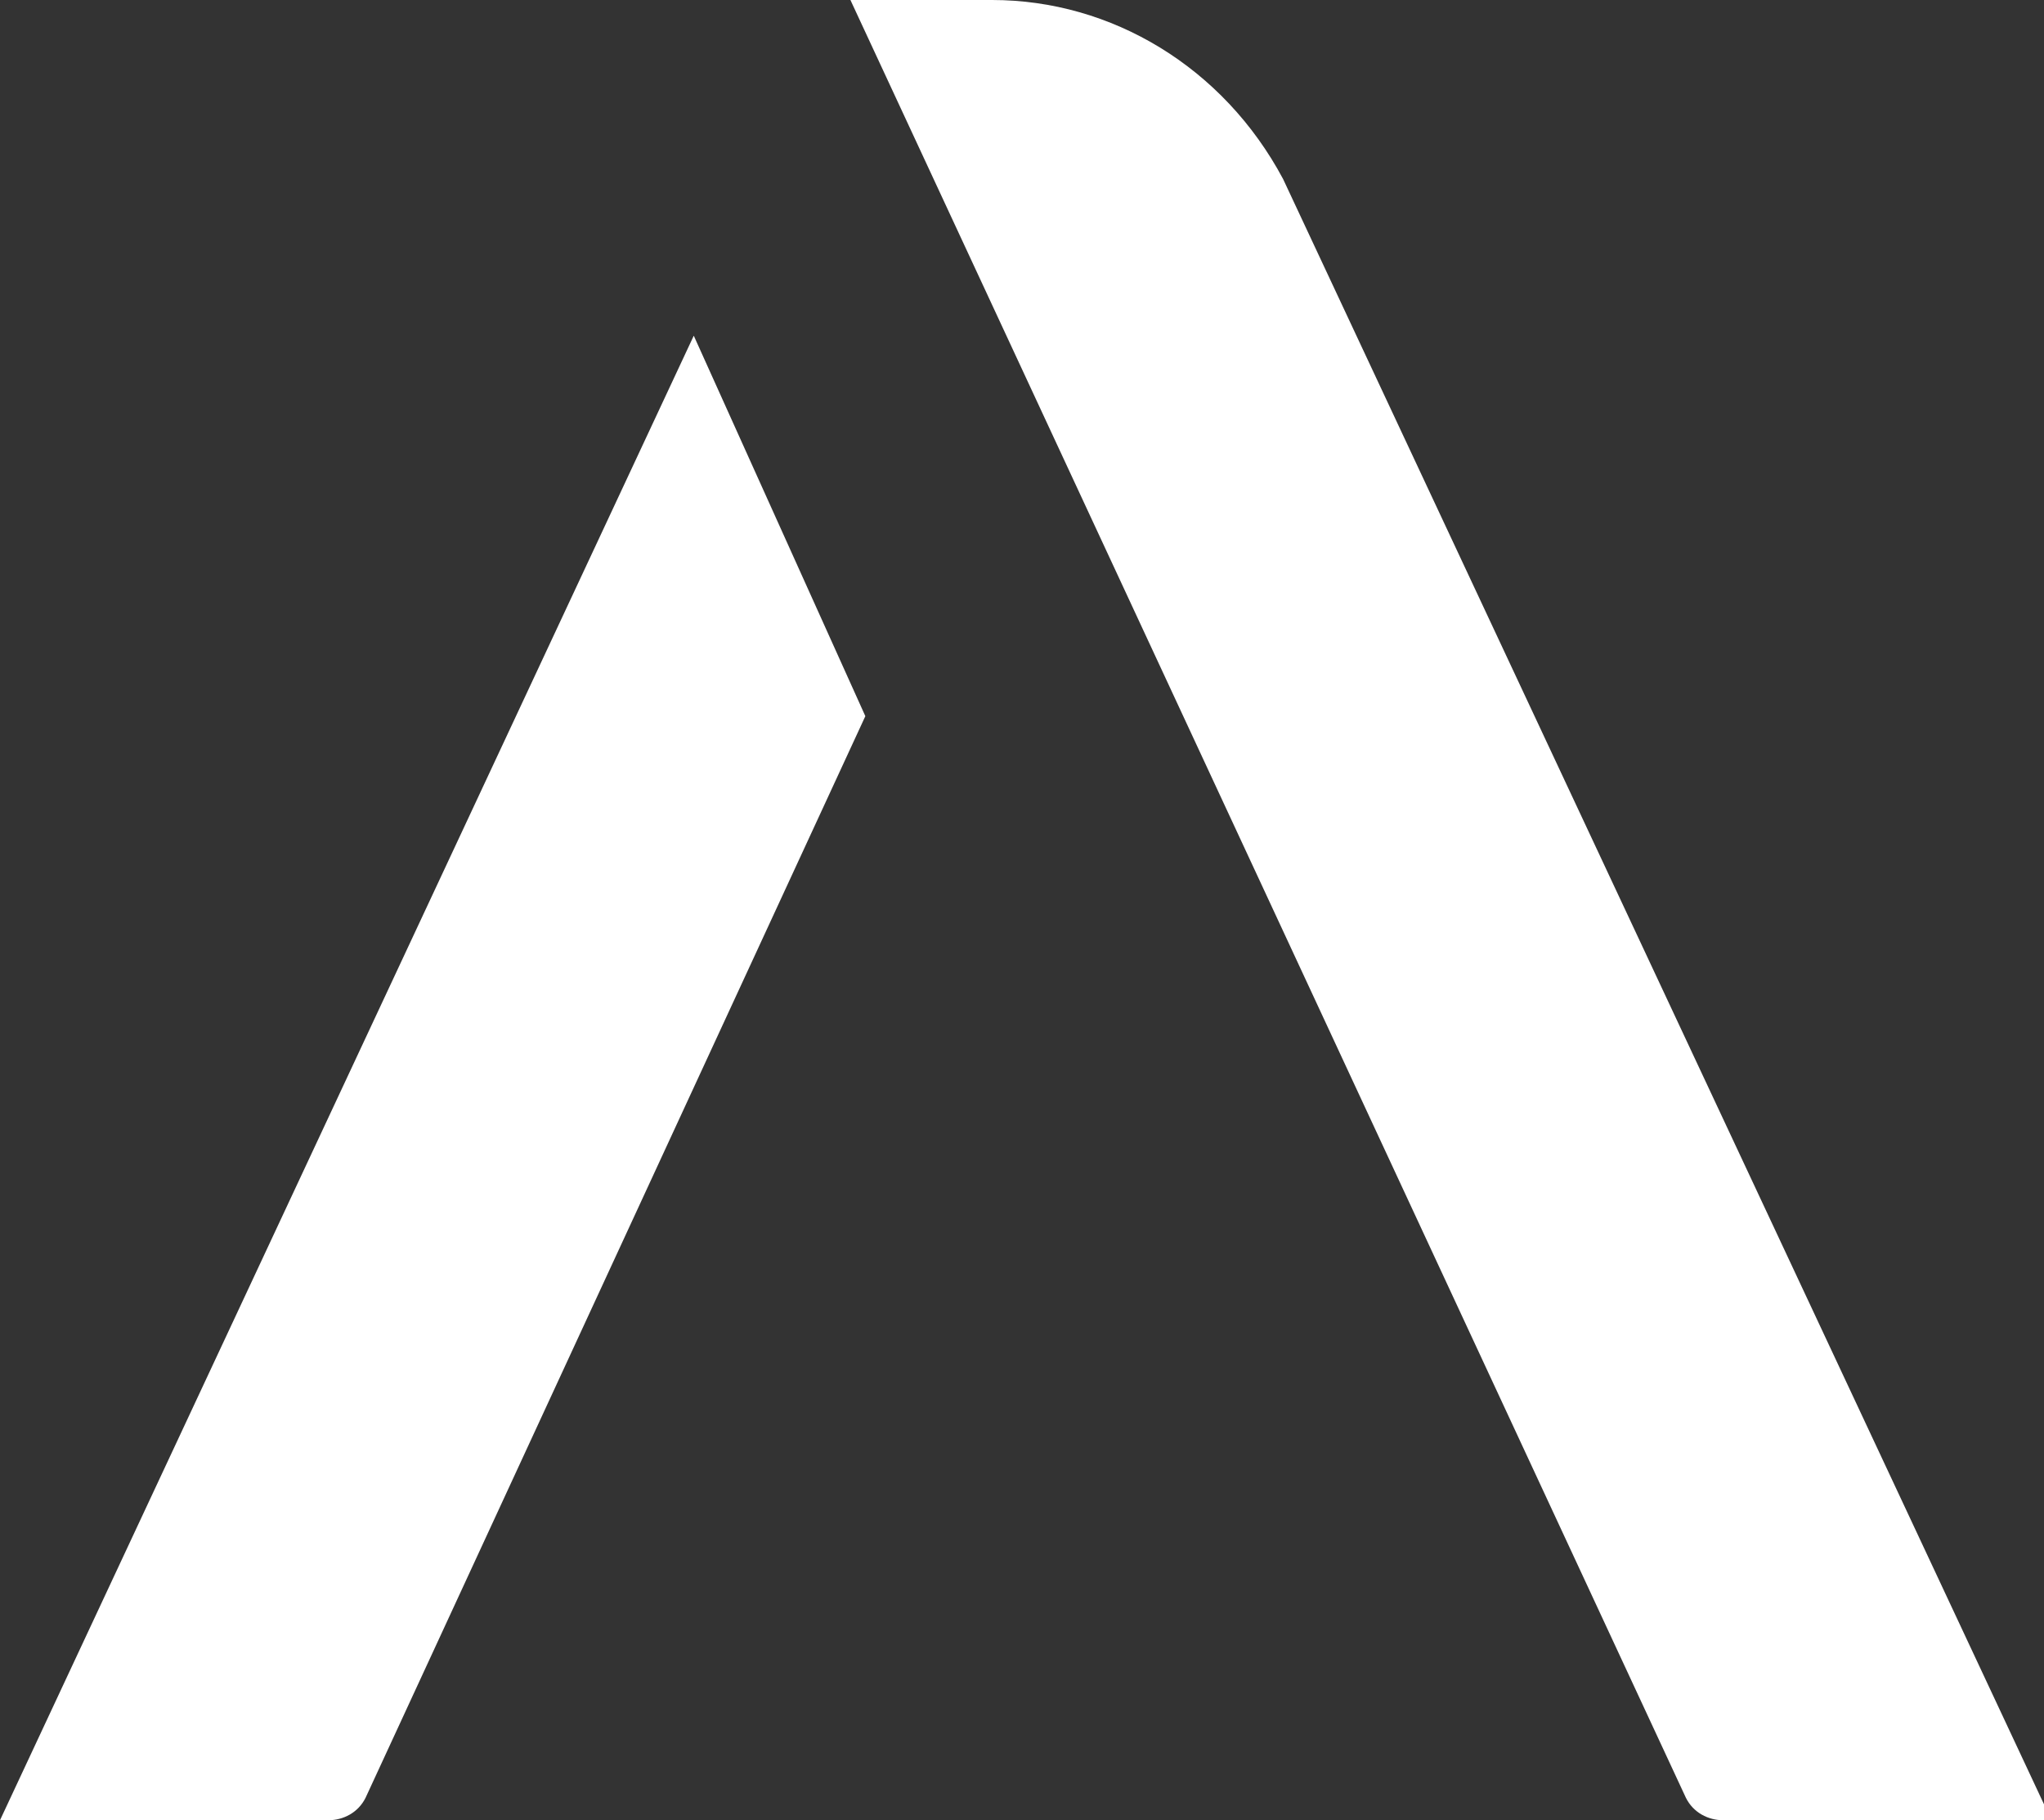 <svg xmlns="http://www.w3.org/2000/svg" x="0px" y="0px"
	 viewBox="0 0 27.4 24.4">
<rect x="0" y="0" width="27.4" height="24.4" fill="#333333" stroke="none"/>
<style type="text/css">
	.st0{fill:#FFFFFF;}
</style>
<path id="Tracé_7354" class="st0" d="M0,24.4h4.4c0.2,0,0.4-0.1,0.5-0.3l6.7-14.5L9.3,4.5L0,24.4z M17.2,2.4
	C16.4,0.9,14.9,0,13.3,0h-1.9l11.2,24.1c0.1,0.2,0.3,0.3,0.5,0.3h4.4L17.2,2.4z"/>
</svg>
